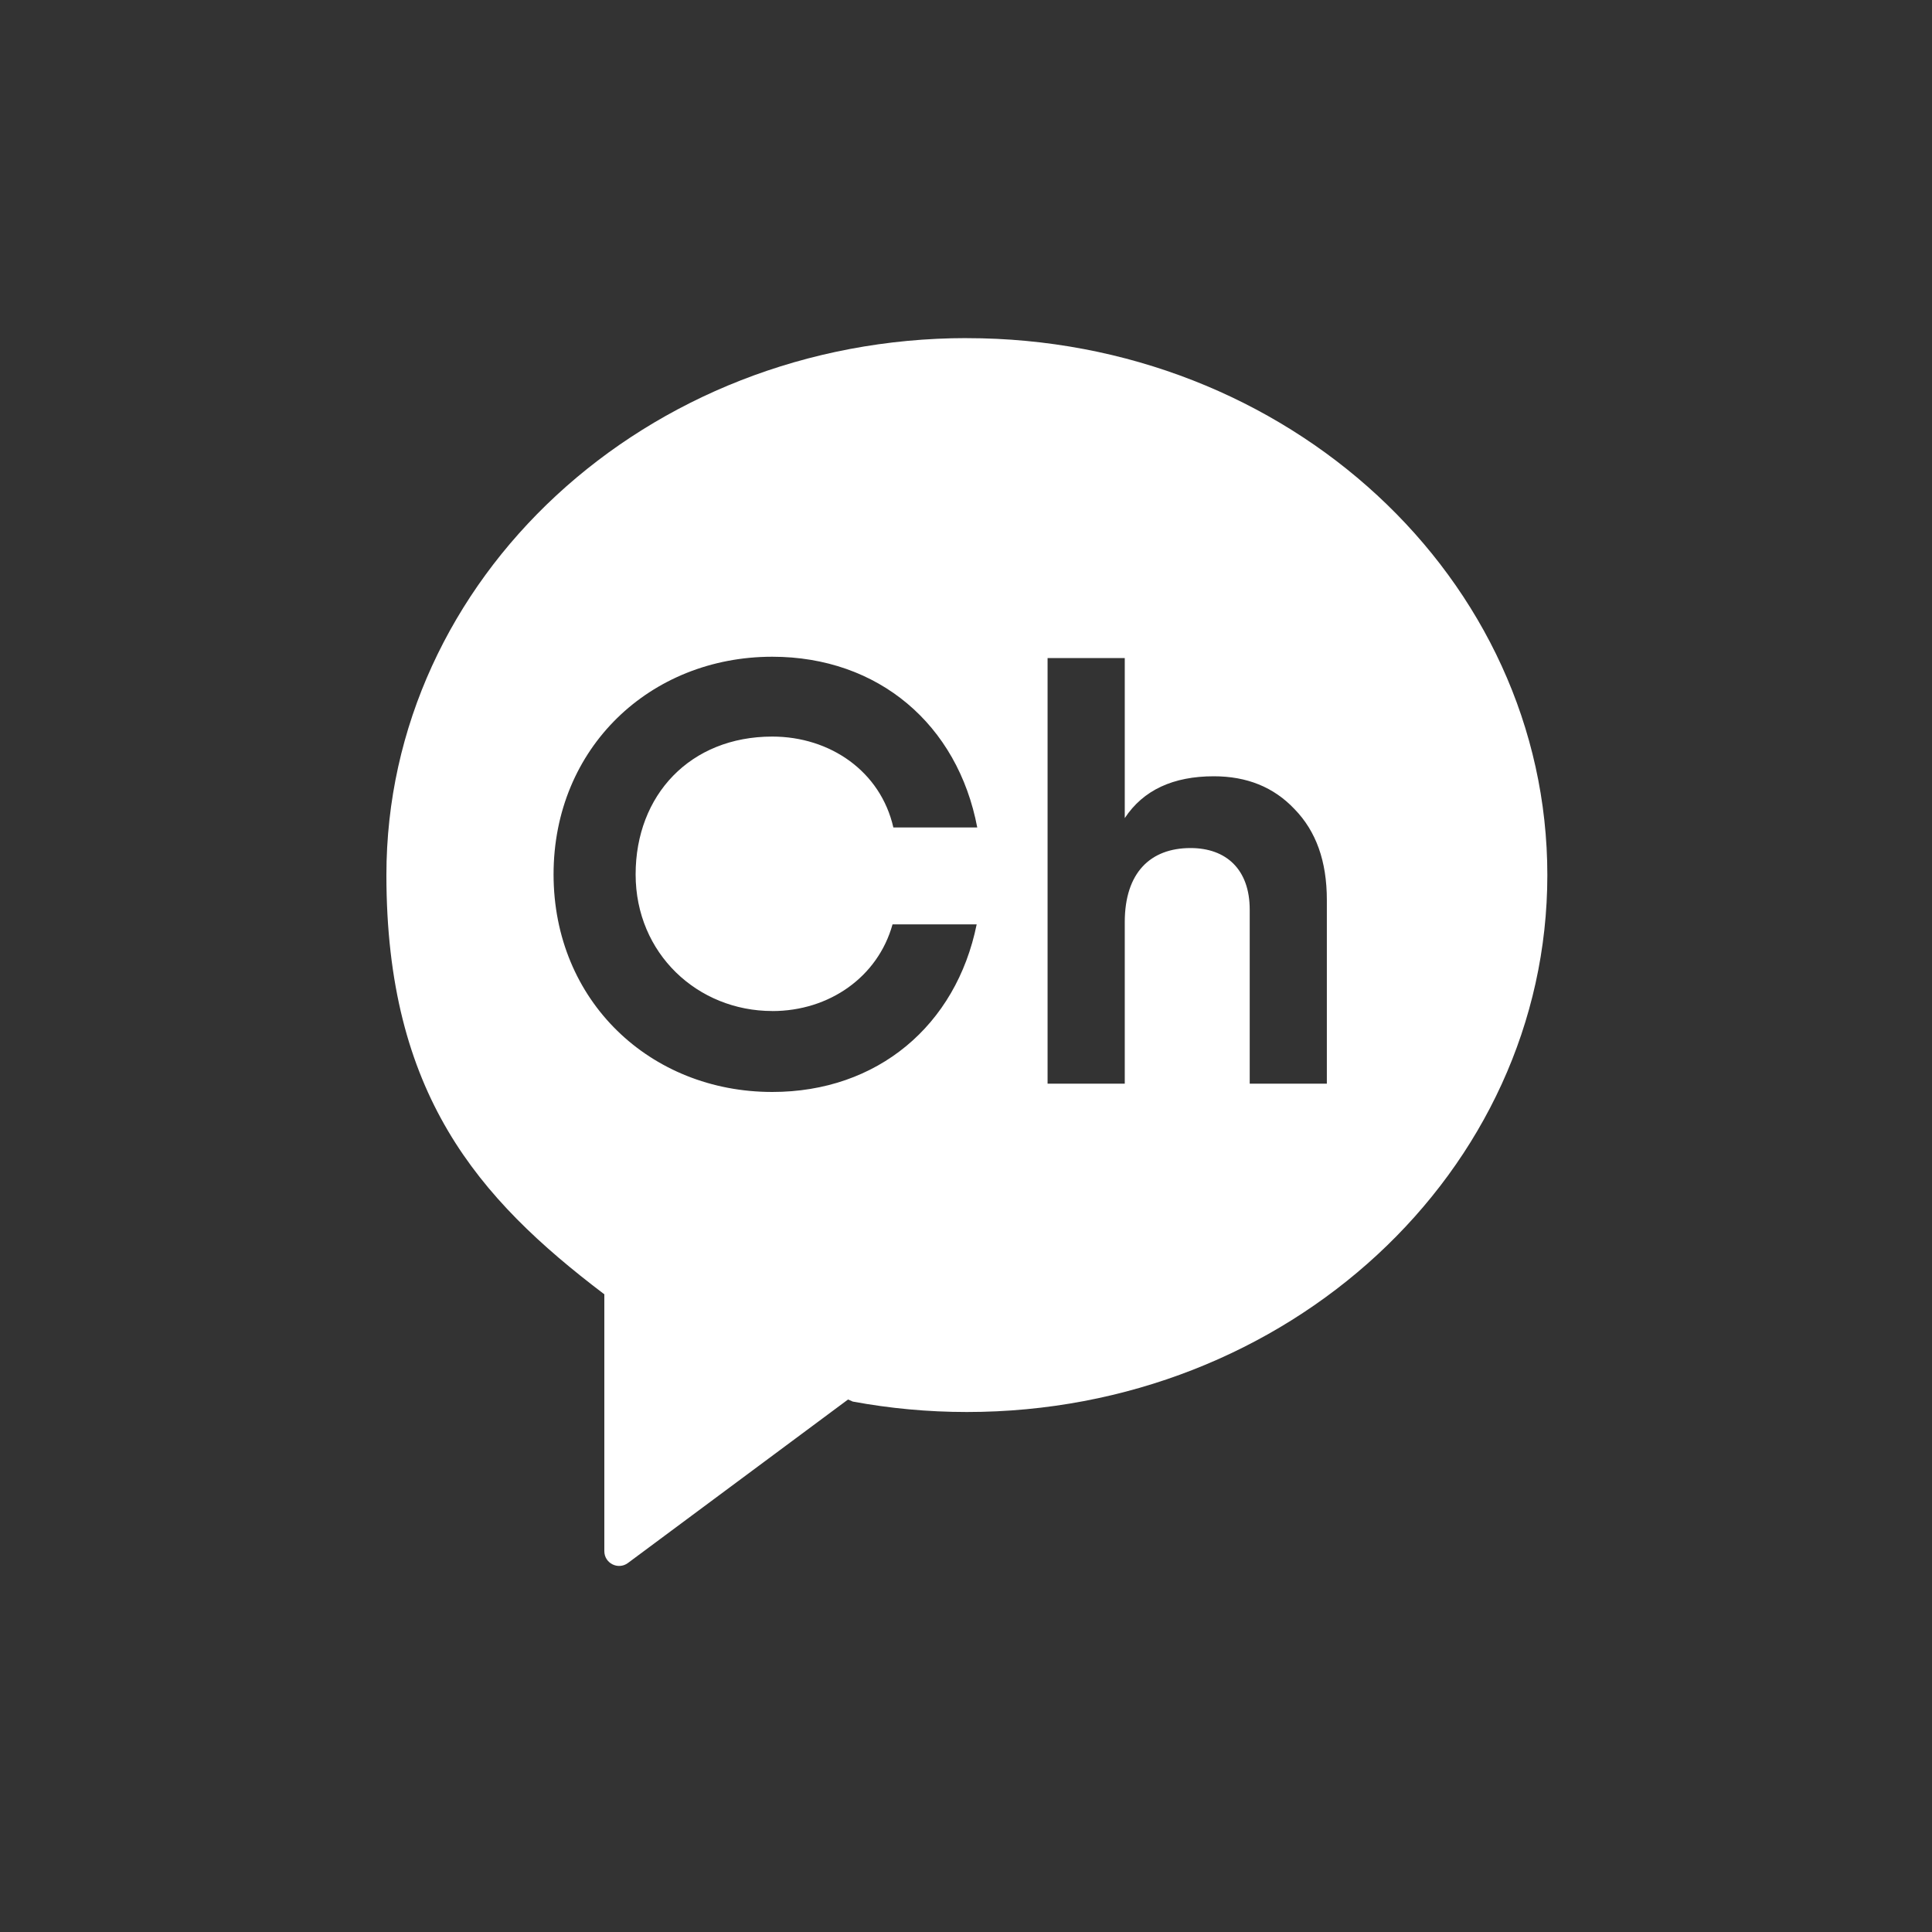 <svg width="40" height="40" viewBox="0 0 40 40" fill="none" xmlns="http://www.w3.org/2000/svg">
<rect x="0" y="0" width="40" height="40" fill="#333333" stroke="none"/>
<path d="M20.018 7C13.38 7 8 11.976 8 18.116C8 22.65 9.899 24.814 12.5 26.788L12.512 26.794V32.115C12.512 32.367 12.799 32.51 13.001 32.36L17.558 28.975L17.656 29.018C18.42 29.159 19.209 29.234 20.018 29.234C26.656 29.234 32.036 24.257 32.036 18.117C32.036 11.977 26.656 7.001 20.018 7.001M15.989 20.933C17.168 20.933 18.175 20.228 18.479 19.138H20.221C19.795 21.235 18.163 22.608 15.989 22.608C13.463 22.608 11.461 20.725 11.461 18.103C11.461 15.481 13.463 13.597 15.989 13.597C18.185 13.597 19.828 14.999 20.233 17.132H18.496C18.232 15.972 17.189 15.25 15.989 15.25C14.29 15.25 13.16 16.461 13.16 18.103C13.16 19.744 14.445 20.932 15.989 20.932M27.471 22.436H25.874V18.833C25.874 18.004 25.391 17.558 24.649 17.558C23.819 17.558 23.287 18.066 23.287 19.093V22.436H21.689V13.624H23.287V16.938C23.67 16.357 24.29 16.072 25.131 16.072C25.812 16.072 26.37 16.294 26.802 16.752C27.248 17.21 27.471 17.829 27.471 18.634V22.434V22.436Z" fill="white"/>
</svg>
